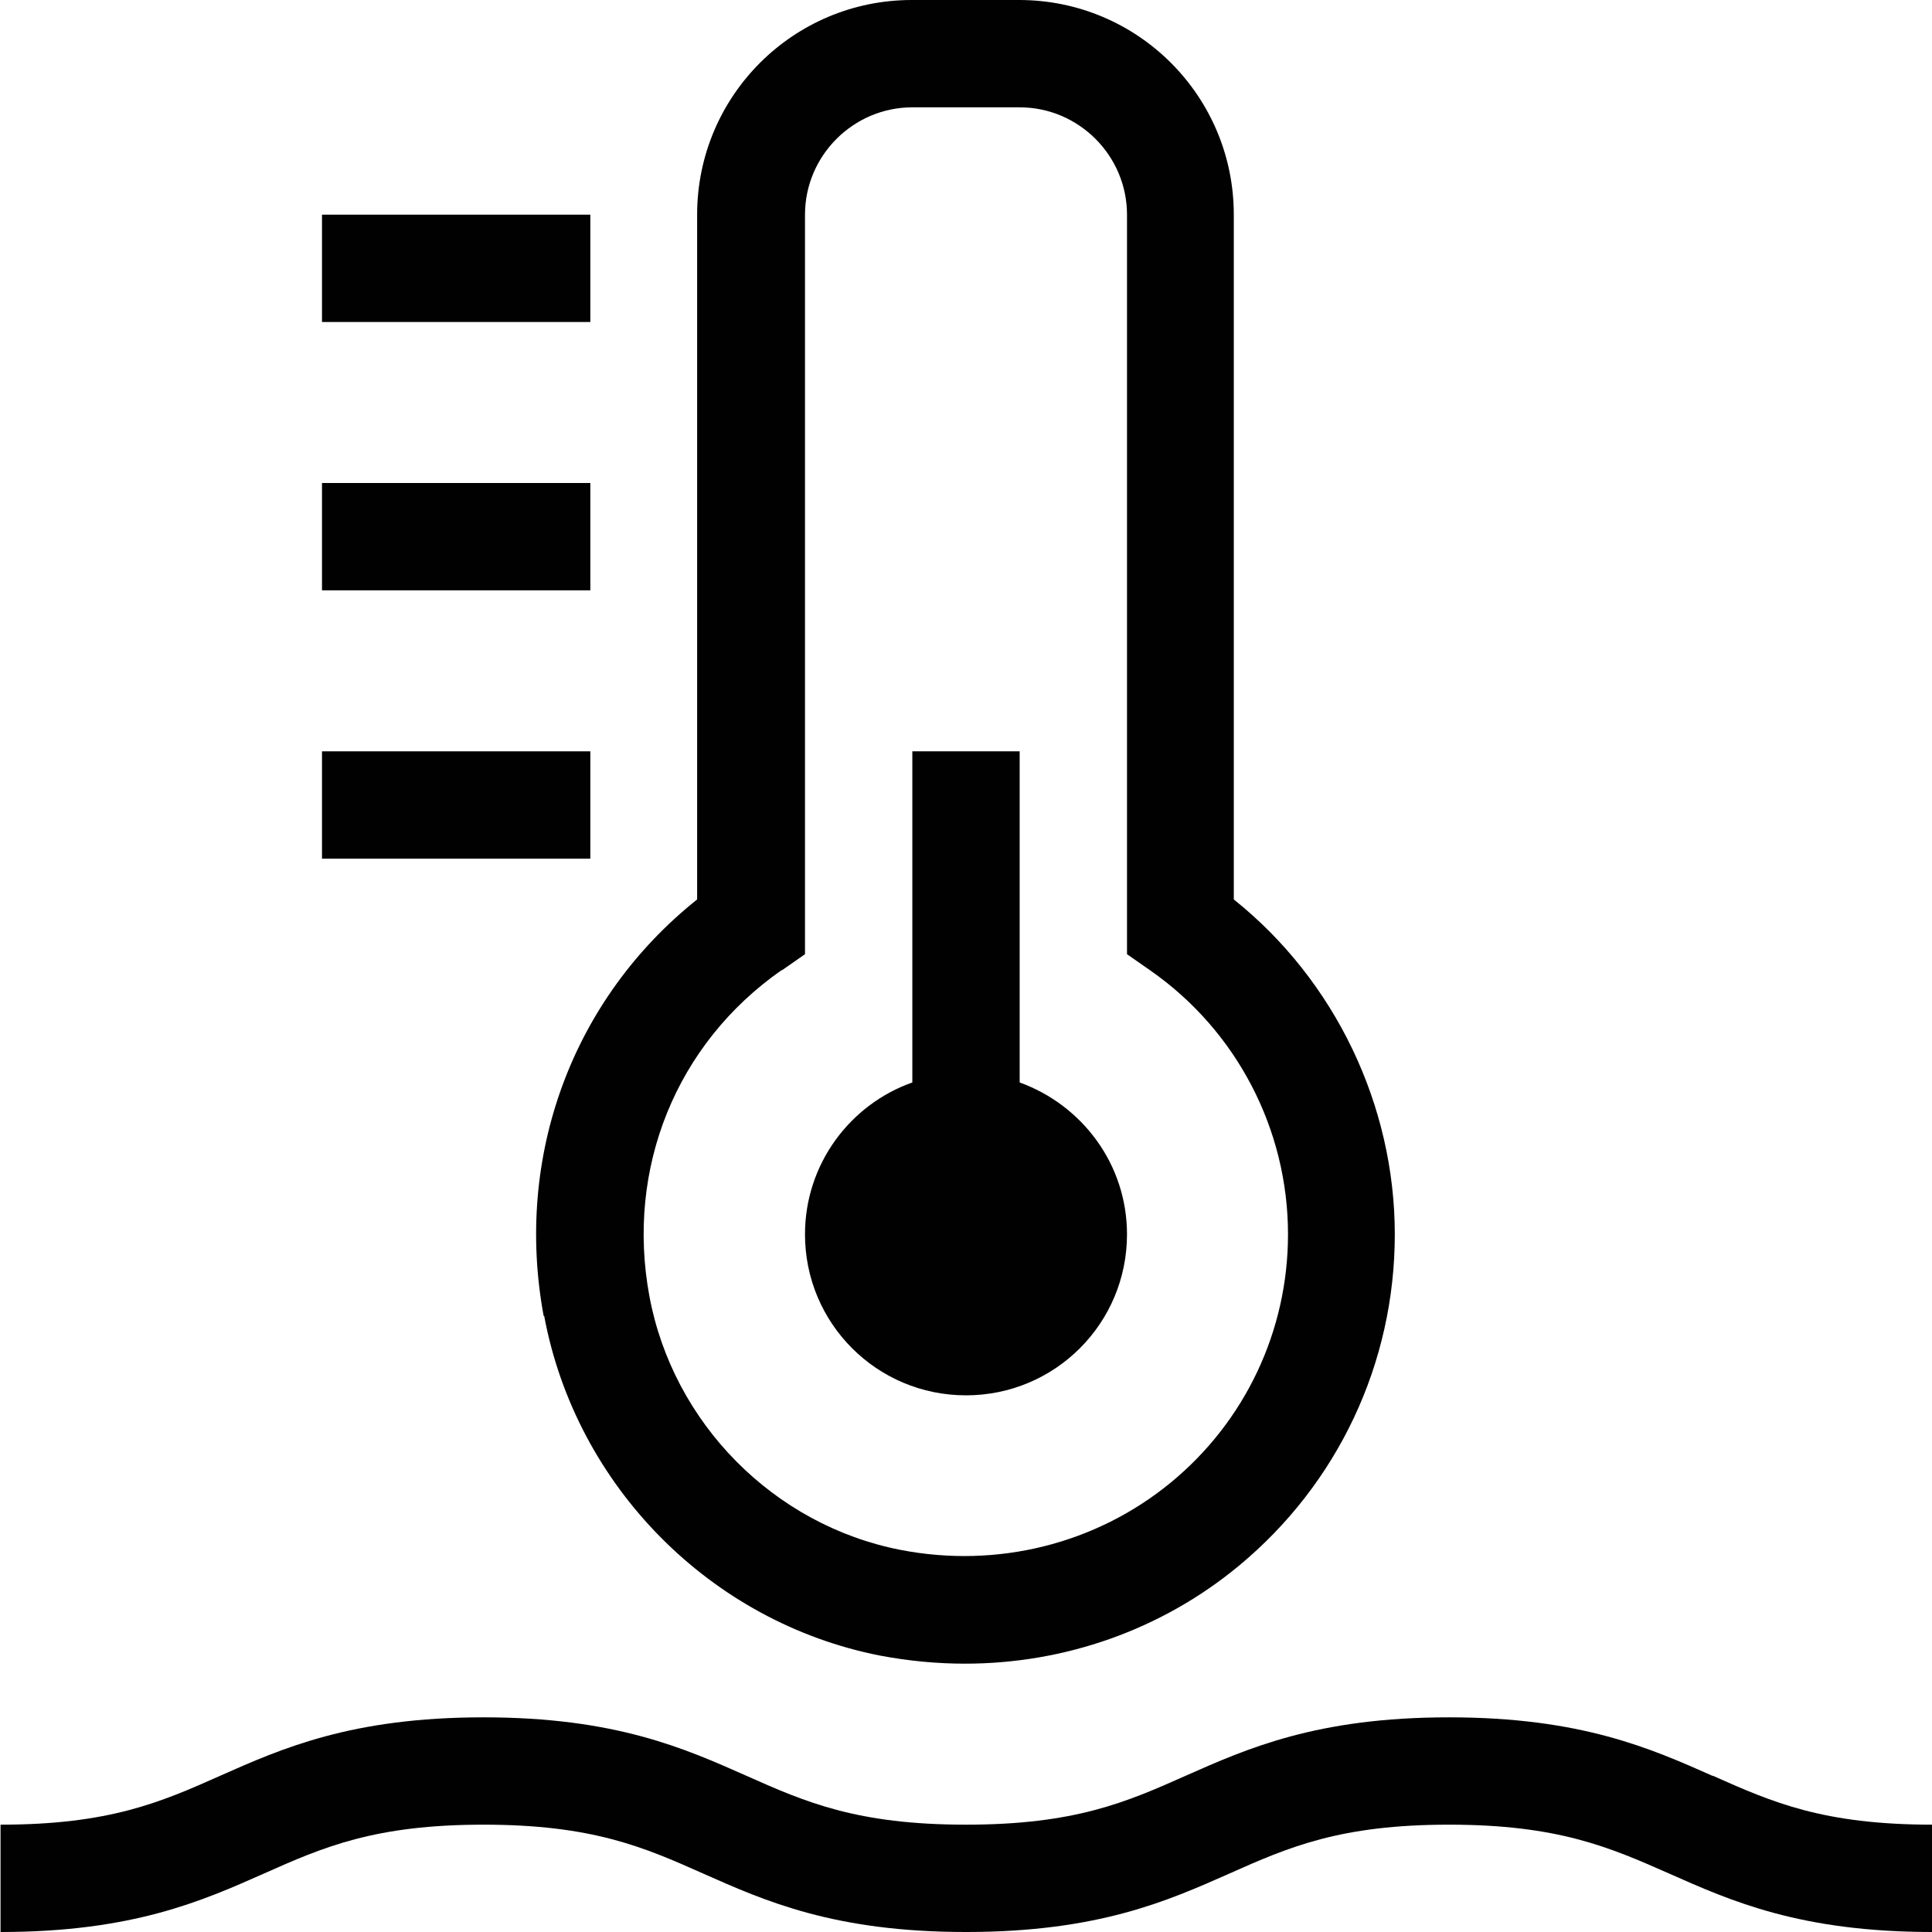 <?xml version="1.0" encoding="UTF-8"?>
<svg id="Livello_2" data-name="Livello 2" xmlns="http://www.w3.org/2000/svg" viewBox="0 0 36 36">
  <defs>
    <style>
      .cls-1 {
        fill: #010101;
        stroke-width: 0px;
      }
    </style>
  </defs>
  <g id="Livello_1-2" data-name="Livello 1">
    <g>
      <path class="cls-1" d="M10.14,24.52c.59,3.17,3.1,5.71,6.26,6.33.53.1,1.06.15,1.58.15,1.86,0,3.66-.63,5.1-1.82,1.85-1.53,2.91-3.78,2.91-6.18s-1.11-4.73-3-6.24V4c0-2.21-1.79-4-4-4h-2c-2.21,0-4,1.79-4,4v12.76c-2.32,1.85-3.41,4.78-2.86,7.76M14.57,18.08l.43-.3V4c0-1.1.9-2,2-2h2c1.1,0,2,.9,2,2v13.78l.43.3c1.61,1.12,2.57,2.96,2.57,4.92,0,1.8-.8,3.49-2.19,4.63-1.39,1.14-3.23,1.6-5.03,1.25-2.36-.46-4.24-2.36-4.68-4.73-.44-2.38.5-4.7,2.46-6.07"/>
      <path class="cls-1" d="M18,26c1.66,0,3-1.34,3-3,0-1.31-.84-2.41-2-2.83v-6.17h-2v6.17c-1.16.41-2,1.52-2,2.83,0,1.66,1.34,3,3,3"/>
      <rect class="cls-1" x="6" y="4" width="5" height="2"/>
      <rect class="cls-1" x="6" y="9" width="5" height="2"/>
      <rect class="cls-1" x="6" y="14" width="5" height="2"/>
      <path class="cls-1" d="M31.91,33.09c-1.15-.51-2.45-1.09-4.91-1.09s-3.76.58-4.91,1.09c-1.1.49-2.06.91-4.09.91s-2.99-.42-4.09-.91c-1.15-.51-2.44-1.09-4.9-1.09s-3.76.58-4.91,1.09c-1.1.49-2.06.91-4.09.91v2c2.46,0,3.76-.58,4.91-1.09,1.1-.49,2.06-.91,4.09-.91s2.99.42,4.09.91c1.15.51,2.44,1.09,4.9,1.09s3.76-.58,4.91-1.09c1.1-.49,2.06-.91,4.09-.91s2.99.42,4.1.91c1.15.51,2.44,1.09,4.91,1.09v-2c-2.04,0-2.99-.42-4.09-.91"/>
    </g>
  </g>
</svg>
